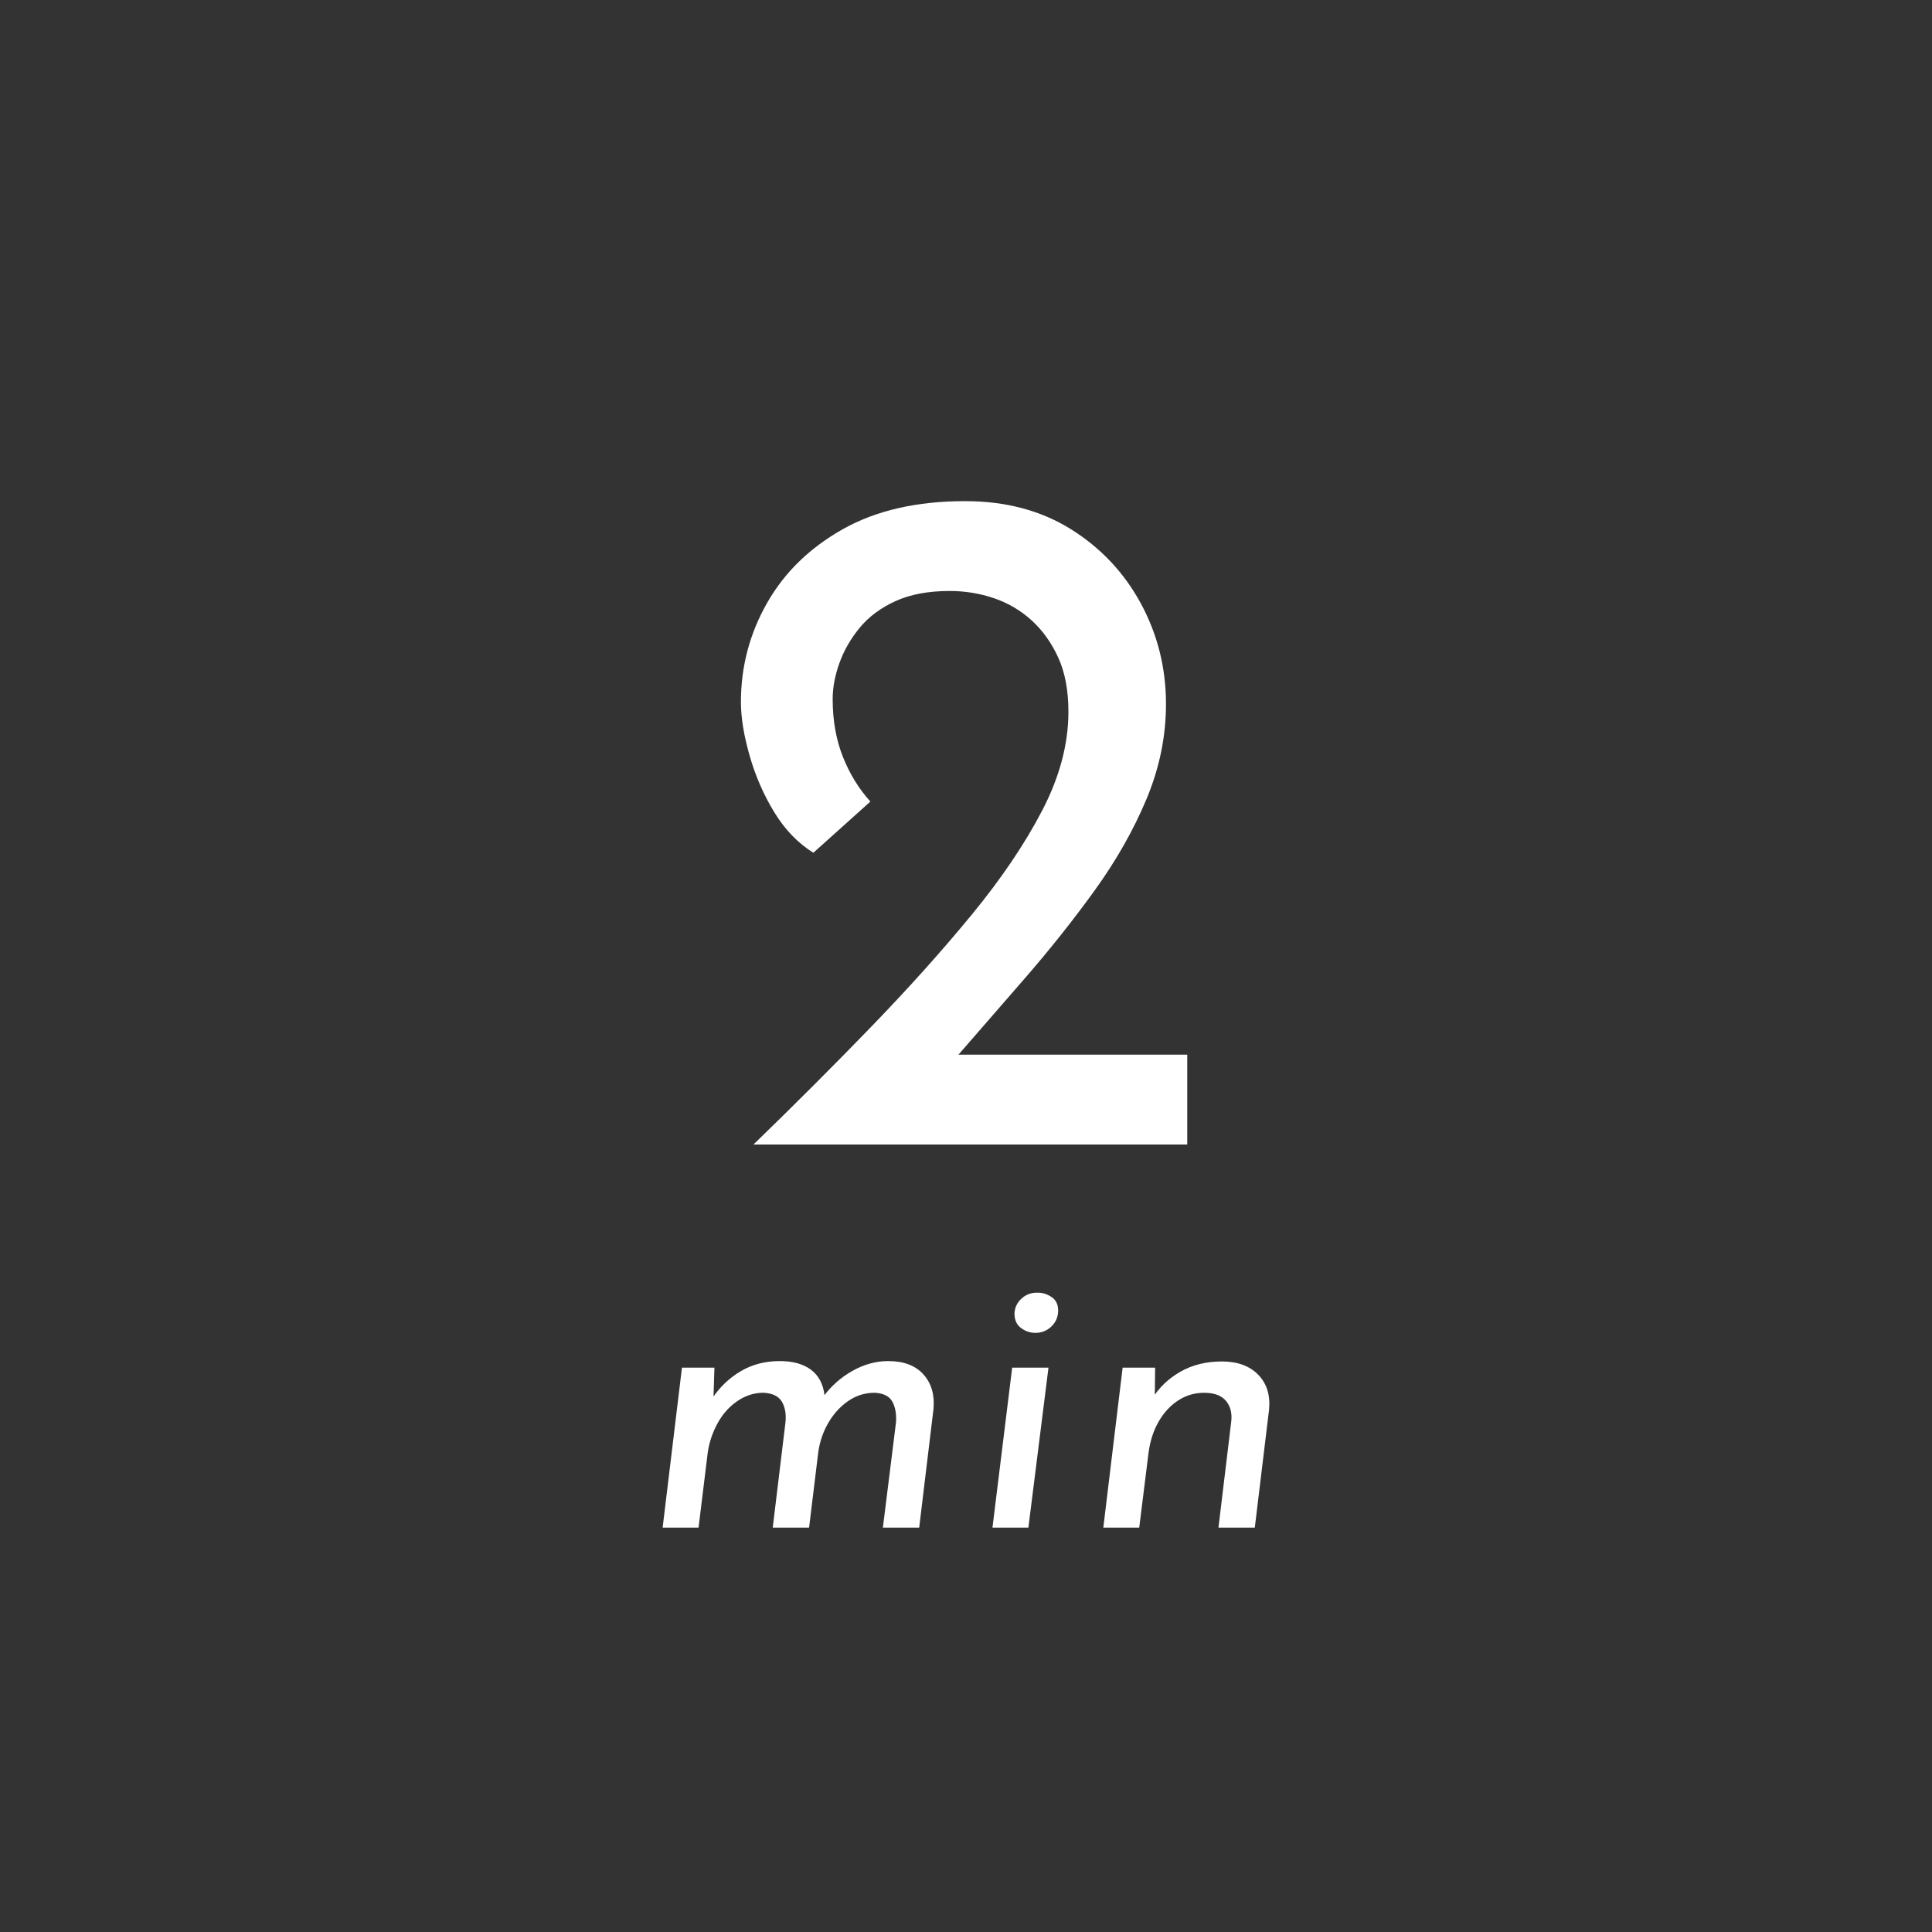 <?xml version="1.0" encoding="UTF-8"?><svg id="_レイヤー_2" xmlns="http://www.w3.org/2000/svg" width="100" height="100" xmlns:xlink="http://www.w3.org/1999/xlink" viewBox="0 0 100 100"><rect x="0" y="0" width="100" height="100" fill="#333333" stroke="none"/><defs><style>.cls-1{fill:none;}.cls-2{fill:#fff;}.cls-3{clip-path:url(#clippath);}</style><clipPath id="clippath"><rect class="cls-1" width="100" height="100"/></clipPath></defs><g id="_欧文"><g class="cls-3"><path class="cls-2" d="M36.979,70.789l-.06,1.9-.06-.3c.399-.6.896-1.073,1.489-1.42s1.263-.52,2.011-.52c.68,0,1.219.15,1.619.45.4.3.633.744.7,1.33l-.06.06c.399-.546.899-.99,1.5-1.33.6-.34,1.22-.51,1.859-.51.801,0,1.406.23,1.82.69.413.46.586,1.057.52,1.79l-.74,6.14h-1.879l.68-5.46c.026-.426-.037-.78-.19-1.06-.153-.28-.456-.434-.909-.46-.508,0-.967.143-1.381.43-.413.287-.753.66-1.02,1.12-.268.46-.44.957-.52,1.49l-.48,3.939h-1.881l.66-5.46c.041-.426-.023-.78-.189-1.06-.167-.28-.483-.434-.95-.46-.479,0-.93.143-1.35.43-.421.287-.761.667-1.021,1.14s-.43.97-.51,1.49l-.48,3.92h-1.859l1-8.28h1.68Z"/><path class="cls-2" d="M52.389,70.789h1.88l-1.04,8.28h-1.859l1.02-8.28ZM52.509,67.989c.013-.307.136-.567.37-.78.232-.213.516-.313.85-.3.253,0,.493.08.721.24.227.16.332.407.319.74-.014.307-.134.567-.36.78-.227.213-.5.32-.82.32-.266,0-.513-.083-.739-.25-.228-.167-.34-.417-.34-.75Z"/><path class="cls-2" d="M59.789,70.789l-.021,1.86-.14-.24c.359-.586.85-1.057,1.47-1.41.62-.353,1.337-.53,2.149-.53.801,0,1.424.227,1.871.68.446.454.637,1.054.57,1.8l-.74,6.12h-1.881l.66-5.479c.053-.44-.037-.8-.27-1.08-.234-.28-.61-.42-1.131-.42-.492,0-.943.133-1.35.4s-.743.633-1.01,1.1c-.268.467-.439,1.007-.52,1.62l-.48,3.86h-1.859l1-8.28h1.68Z"/><path class="cls-2" d="M39,59.239c2.133-2.066,4.166-4.1,6.1-6.1s3.667-3.933,5.201-5.8c1.532-1.866,2.75-3.667,3.649-5.4.899-1.733,1.351-3.433,1.351-5.1,0-1.1-.176-2.033-.525-2.8-.35-.767-.809-1.408-1.375-1.925-.567-.516-1.217-.9-1.95-1.15s-1.5-.375-2.3-.375c-1.1,0-2.033.175-2.801.525-.767.35-1.383.809-1.85,1.375-.467.567-.816,1.175-1.05,1.825s-.351,1.275-.351,1.875c0,1.1.176,2.092.525,2.975.35.883.825,1.659,1.426,2.325l-2.951,2.65c-.799-.5-1.475-1.2-2.024-2.1s-.976-1.875-1.274-2.925c-.301-1.05-.451-1.975-.451-2.775,0-1.833.451-3.542,1.351-5.125.899-1.583,2.208-2.858,3.925-3.825s3.825-1.45,6.325-1.45c2.101,0,3.925.483,5.476,1.45,1.549.967,2.758,2.25,3.625,3.85.865,1.6,1.299,3.334,1.299,5.2,0,1.667-.333,3.3-1,4.9-.666,1.6-1.559,3.175-2.674,4.725-1.117,1.55-2.343,3.092-3.676,4.625-1.334,1.534-2.667,3.067-4,4.6l-2.15-.7h14.601v4.65h-22.45Z"/></g></g></svg>